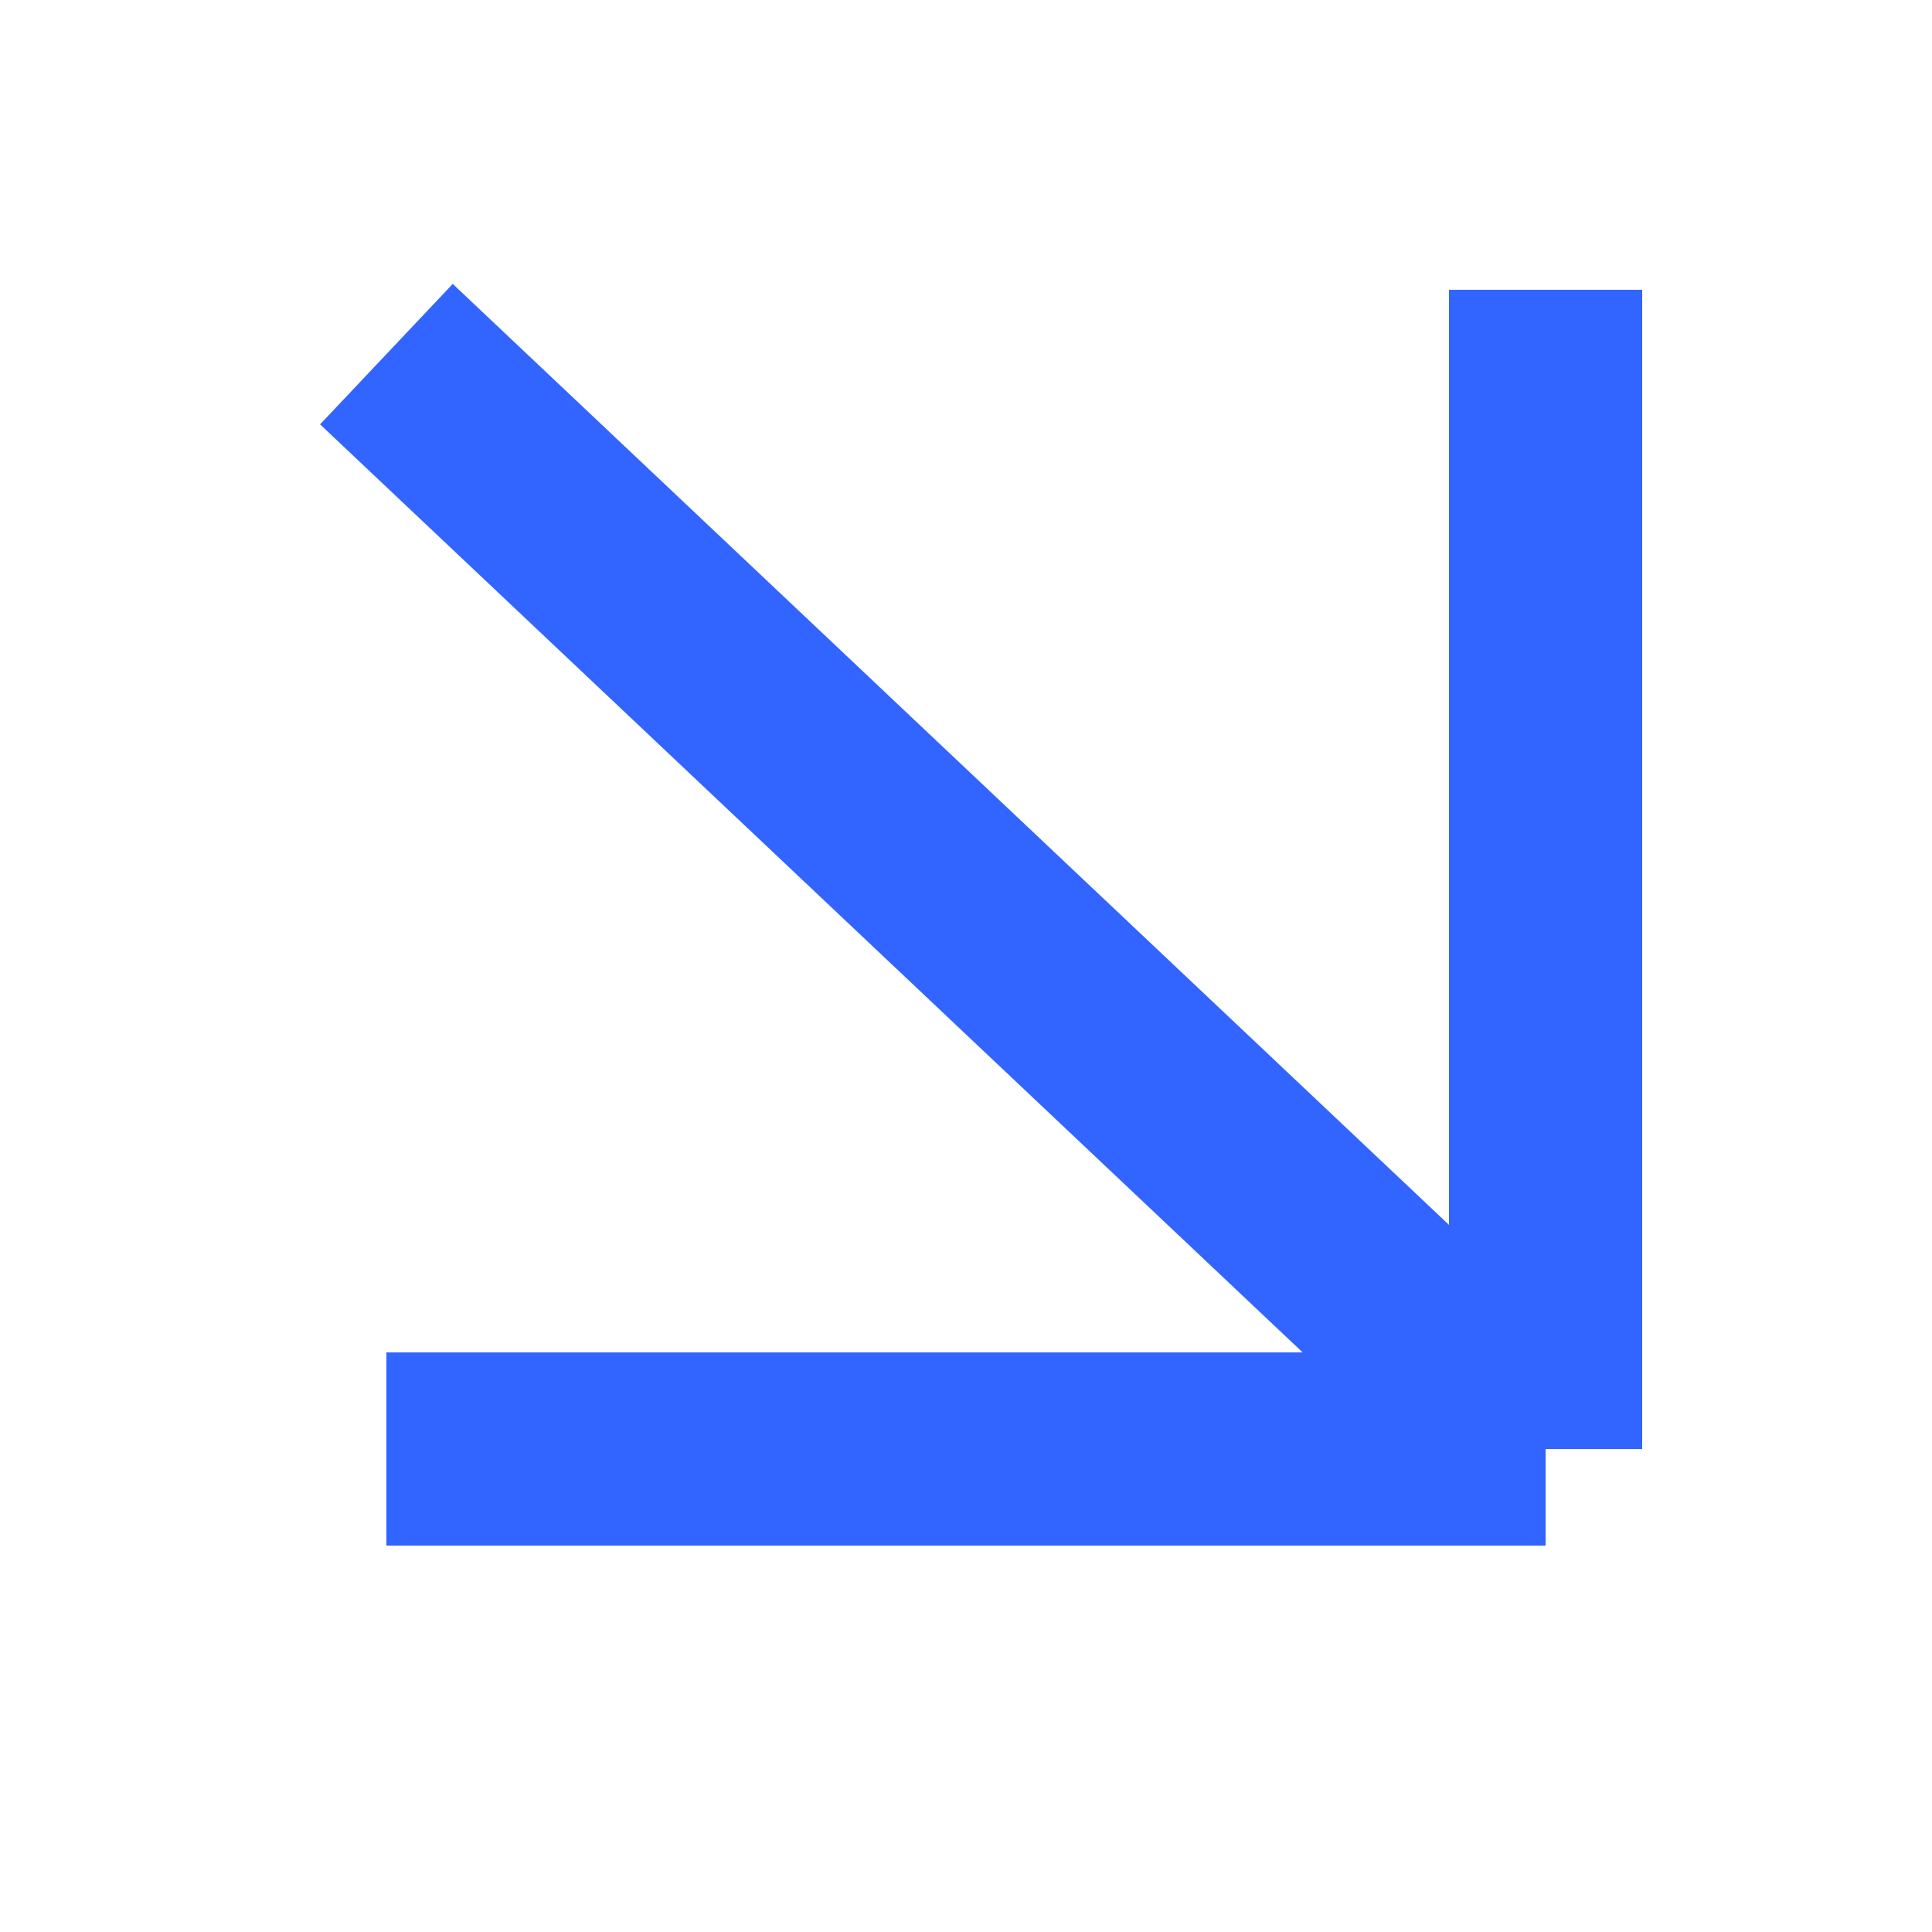 <?xml version="1.0" encoding="UTF-8"?> <svg xmlns="http://www.w3.org/2000/svg" width="10" height="10" viewBox="0 0 10 10" fill="none"><path d="M2 1.833L8 7.5M8 7.5V1.5M8 7.5C7.718 7.5 3.882 7.5 2 7.5" stroke="#3265FF" stroke-linejoin="bevel"></path></svg> 